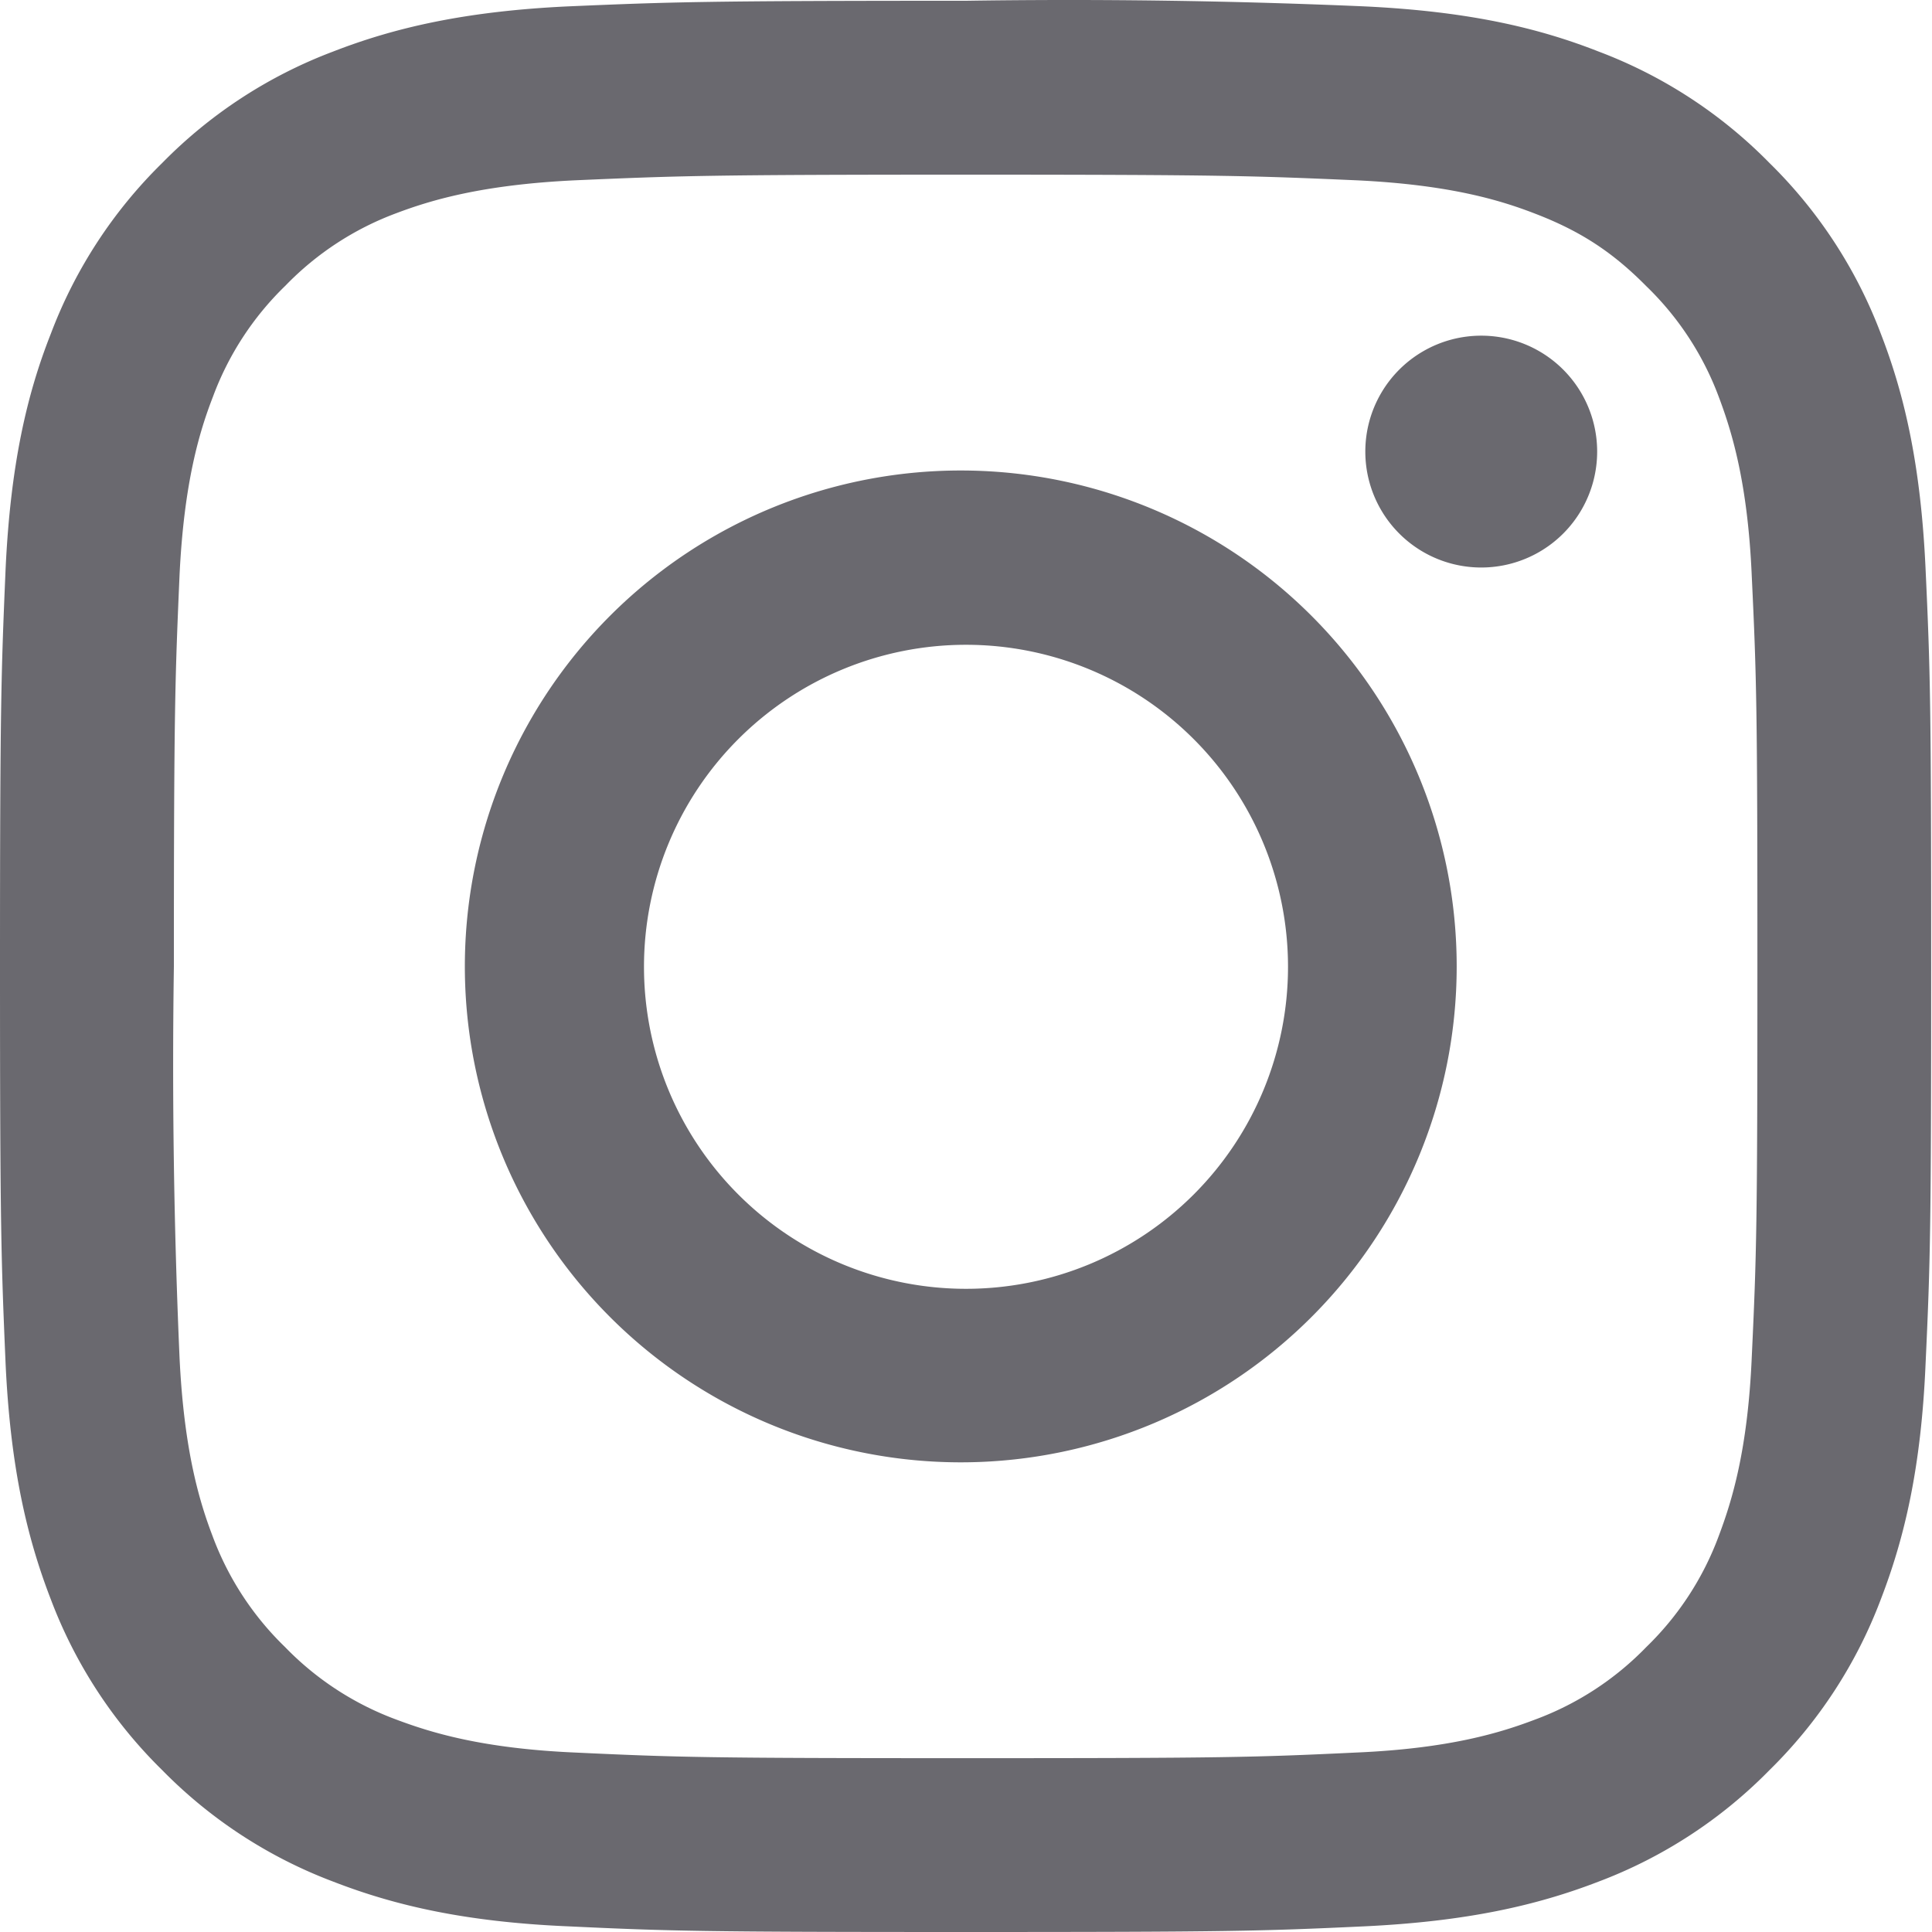 <?xml version="1.0" encoding="UTF-8" standalone="no"?>
<svg
   width="35"
   height="35"
   viewBox="0 0 35 35"
   style="fill:#c7c7c7"
   version="1.1"
   id="svg4"
   sodipodi:docname="s_insta.svg"
   inkscape:version="1.2.2 (b0a8486541, 2022-12-01)"
   xmlns:inkscape="http://www.inkscape.org/namespaces/inkscape"
   xmlns:sodipodi="http://sodipodi.sourceforge.net/DTD/sodipodi-0.dtd"
   xmlns="http://www.w3.org/2000/svg"
   xmlns:svg="http://www.w3.org/2000/svg">
  <defs
     id="defs8" />
  <sodipodi:namedview
     id="namedview6"
     pagecolor="#ffffff"
     bordercolor="#666666"
     borderopacity="1.0"
     inkscape:pageshadow="2"
     inkscape:pageopacity="0.0"
     inkscape:pagecheckerboard="0"
     showgrid="false"
     inkscape:zoom="14.9"
     inkscape:cx="24.161074"
     inkscape:cy="24.966443"
     inkscape:window-width="2494"
     inkscape:window-height="1371"
     inkscape:window-x="0"
     inkscape:window-y="0"
     inkscape:window-maximized="1"
     inkscape:current-layer="svg4"
     inkscape:showpageshadow="0"
     inkscape:deskcolor="#d1d1d1" />
  <path
     d="m 17.5,0.014 c -4.754,0 -5.352,0.022 -7.219,0.102 -1.859,0.088 -3.135,0.386 -4.244,0.817 A 8.575,8.575 0 0 0 2.939,2.952 8.575,8.575 0 0 0 0.919,6.051 C 0.481,7.16 0.19,8.436 0.102,10.295 0.022,12.162 0,12.76 0,17.514 c 0,4.74 0.022,5.345 0.102,7.204 0.088,1.867 0.386,3.135 0.817,4.251 a 8.575,8.575 0 0 0 2.02,3.099 8.575,8.575 0 0 0 3.099,2.02 c 1.108,0.43 2.384,0.729 4.244,0.809 C 12.148,34.985 12.746,35 17.5,35 c 4.74,0 5.345,-0.015 7.204,-0.102 1.867,-0.088 3.135,-0.379 4.251,-0.809 a 8.575,8.575 0 0 0 3.099,-2.02 8.575,8.575 0 0 0 2.02,-3.099 c 0.43,-1.116 0.729,-2.384 0.809,-4.251 0.087,-1.859 0.102,-2.457 0.102,-7.212 0,-4.747 -0.015,-5.345 -0.102,-7.212 C 34.797,8.436 34.505,7.16 34.075,6.051 A 8.575,8.575 0 0 0 32.055,2.952 8.575,8.575 0 0 0 28.956,0.932 c -1.116,-0.438 -2.384,-0.729 -4.251,-0.817 A 124.107,124.107 0 0 0 17.5,0.014 Z m 0,3.15 c 4.667,0 5.221,0.022 7.066,0.102 1.706,0.08 2.625,0.365 3.245,0.605 0.817,0.314 1.4,0.693 2.013,1.313 a 5.418,5.418 0 0 1 1.313,2.005 c 0.233,0.62 0.525,1.546 0.598,3.252 0.088,1.845 0.102,2.399 0.102,7.073 0,4.667 -0.015,5.221 -0.102,7.066 -0.073,1.706 -0.365,2.625 -0.598,3.245 a 5.418,5.418 0 0 1 -1.313,2.013 5.418,5.418 0 0 1 -2.013,1.313 c -0.613,0.233 -1.539,0.525 -3.245,0.598 -1.845,0.088 -2.406,0.102 -7.073,0.102 -4.667,0 -5.221,-0.015 -7.073,-0.102 C 8.721,31.675 7.795,31.383 7.175,31.15 A 5.418,5.418 0 0 1 5.163,29.837 5.418,5.418 0 0 1 3.85,27.825 C 3.617,27.212 3.332,26.286 3.252,24.58 A 121.409,121.409 0 0 1 3.15,17.507 c 0,-4.667 0.022,-5.221 0.102,-7.073 0.08,-1.699 0.365,-2.625 0.605,-3.245 A 5.418,5.418 0 0 1 5.17,5.176 5.418,5.418 0 0 1 7.175,3.864 C 7.795,3.63 8.721,3.346 10.427,3.266 12.272,3.186 12.826,3.164 17.5,3.164 Z m 0,5.36 a 8.984,8.984 0 1 0 0,17.967 8.984,8.984 0 0 0 0,-17.967 z m 0,14.824 a 5.833,5.833 0 1 1 0,-11.667 5.833,5.833 0 0 1 0,11.667 z M 28.934,8.181 a 2.1,2.1 0 1 0 -4.2,0 2.1,2.1 0 0 0 4.2,0 z"
     id="path2"
     style="fill:#6a696f;fill-opacity:1;stroke-width:0.729" />
</svg>
